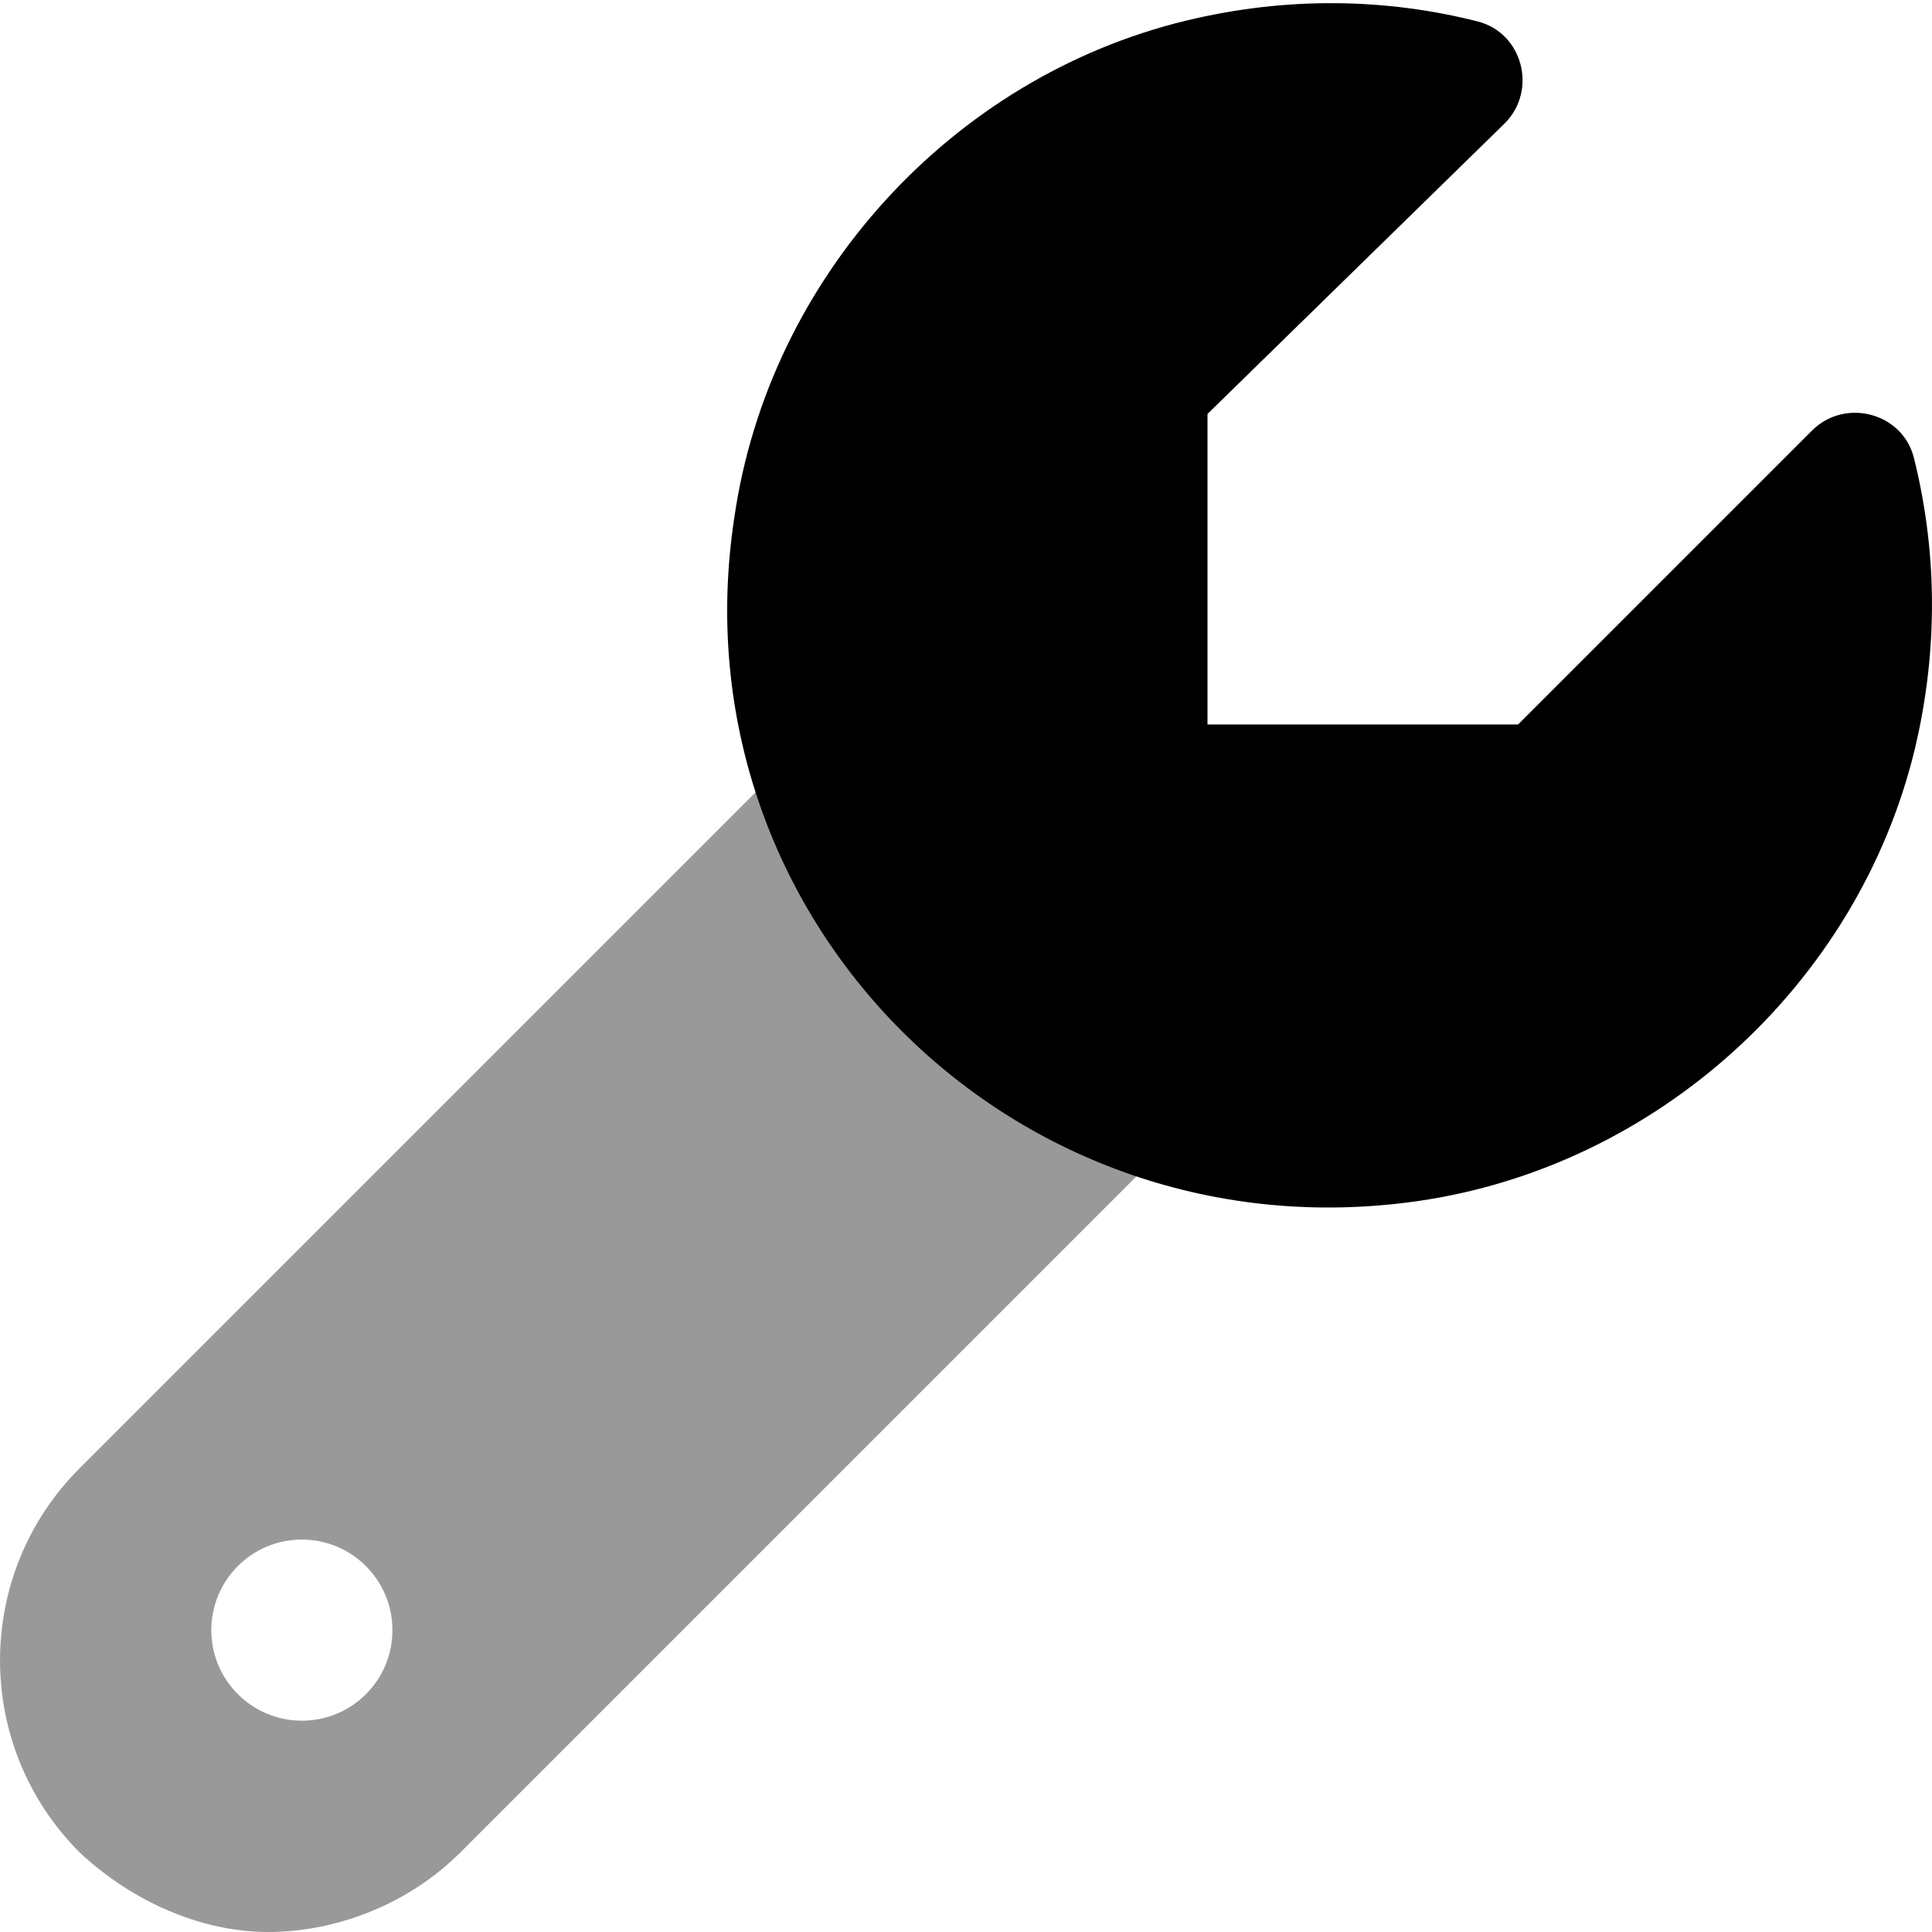 <svg xmlns="http://www.w3.org/2000/svg" viewBox="0 0 512 512"><!--! Font Awesome Pro 6.0.0-alpha3 by @fontawesome - https://fontawesome.com License - https://fontawesome.com/license (Commercial License) --><defs><style>.fa-secondary{opacity:.4}</style></defs><path class="fa-primary" d="M507.4 198.7c-15.09 62.18-68.32 110.5-131.7 119.6c-106.9 15.34-197.3-75.1-181.1-181.1c9.088-63.33 57.42-116.6 119.6-131.7c27.13-6.582 53.4-5.89 77.37 .174c11.99 3.033 15.94 18.27 7.197 27.02L320 109.7l-0 82.29L402.3 192l77.88-77.88c8.746-8.746 23.98-4.793 27.02 7.197C513.2 145.3 513.9 171.6 507.4 198.7z"/><path class="fa-secondary" d="M200.6 209.6l-179.5 179.5c-28.12 28.12-28.12 73.69 0 101.8C35.16 504.1 53.56 512 71.1 512s36.84-7.031 50.91-21.09l179.5-179.5C254.2 295.6 216.4 257.8 200.6 209.6zM80 456c-13.25 0-24-10.75-24-24c0-13.26 10.75-24 24-24s24 10.74 24 24C104 445.3 93.25 456 80 456z"/></svg>